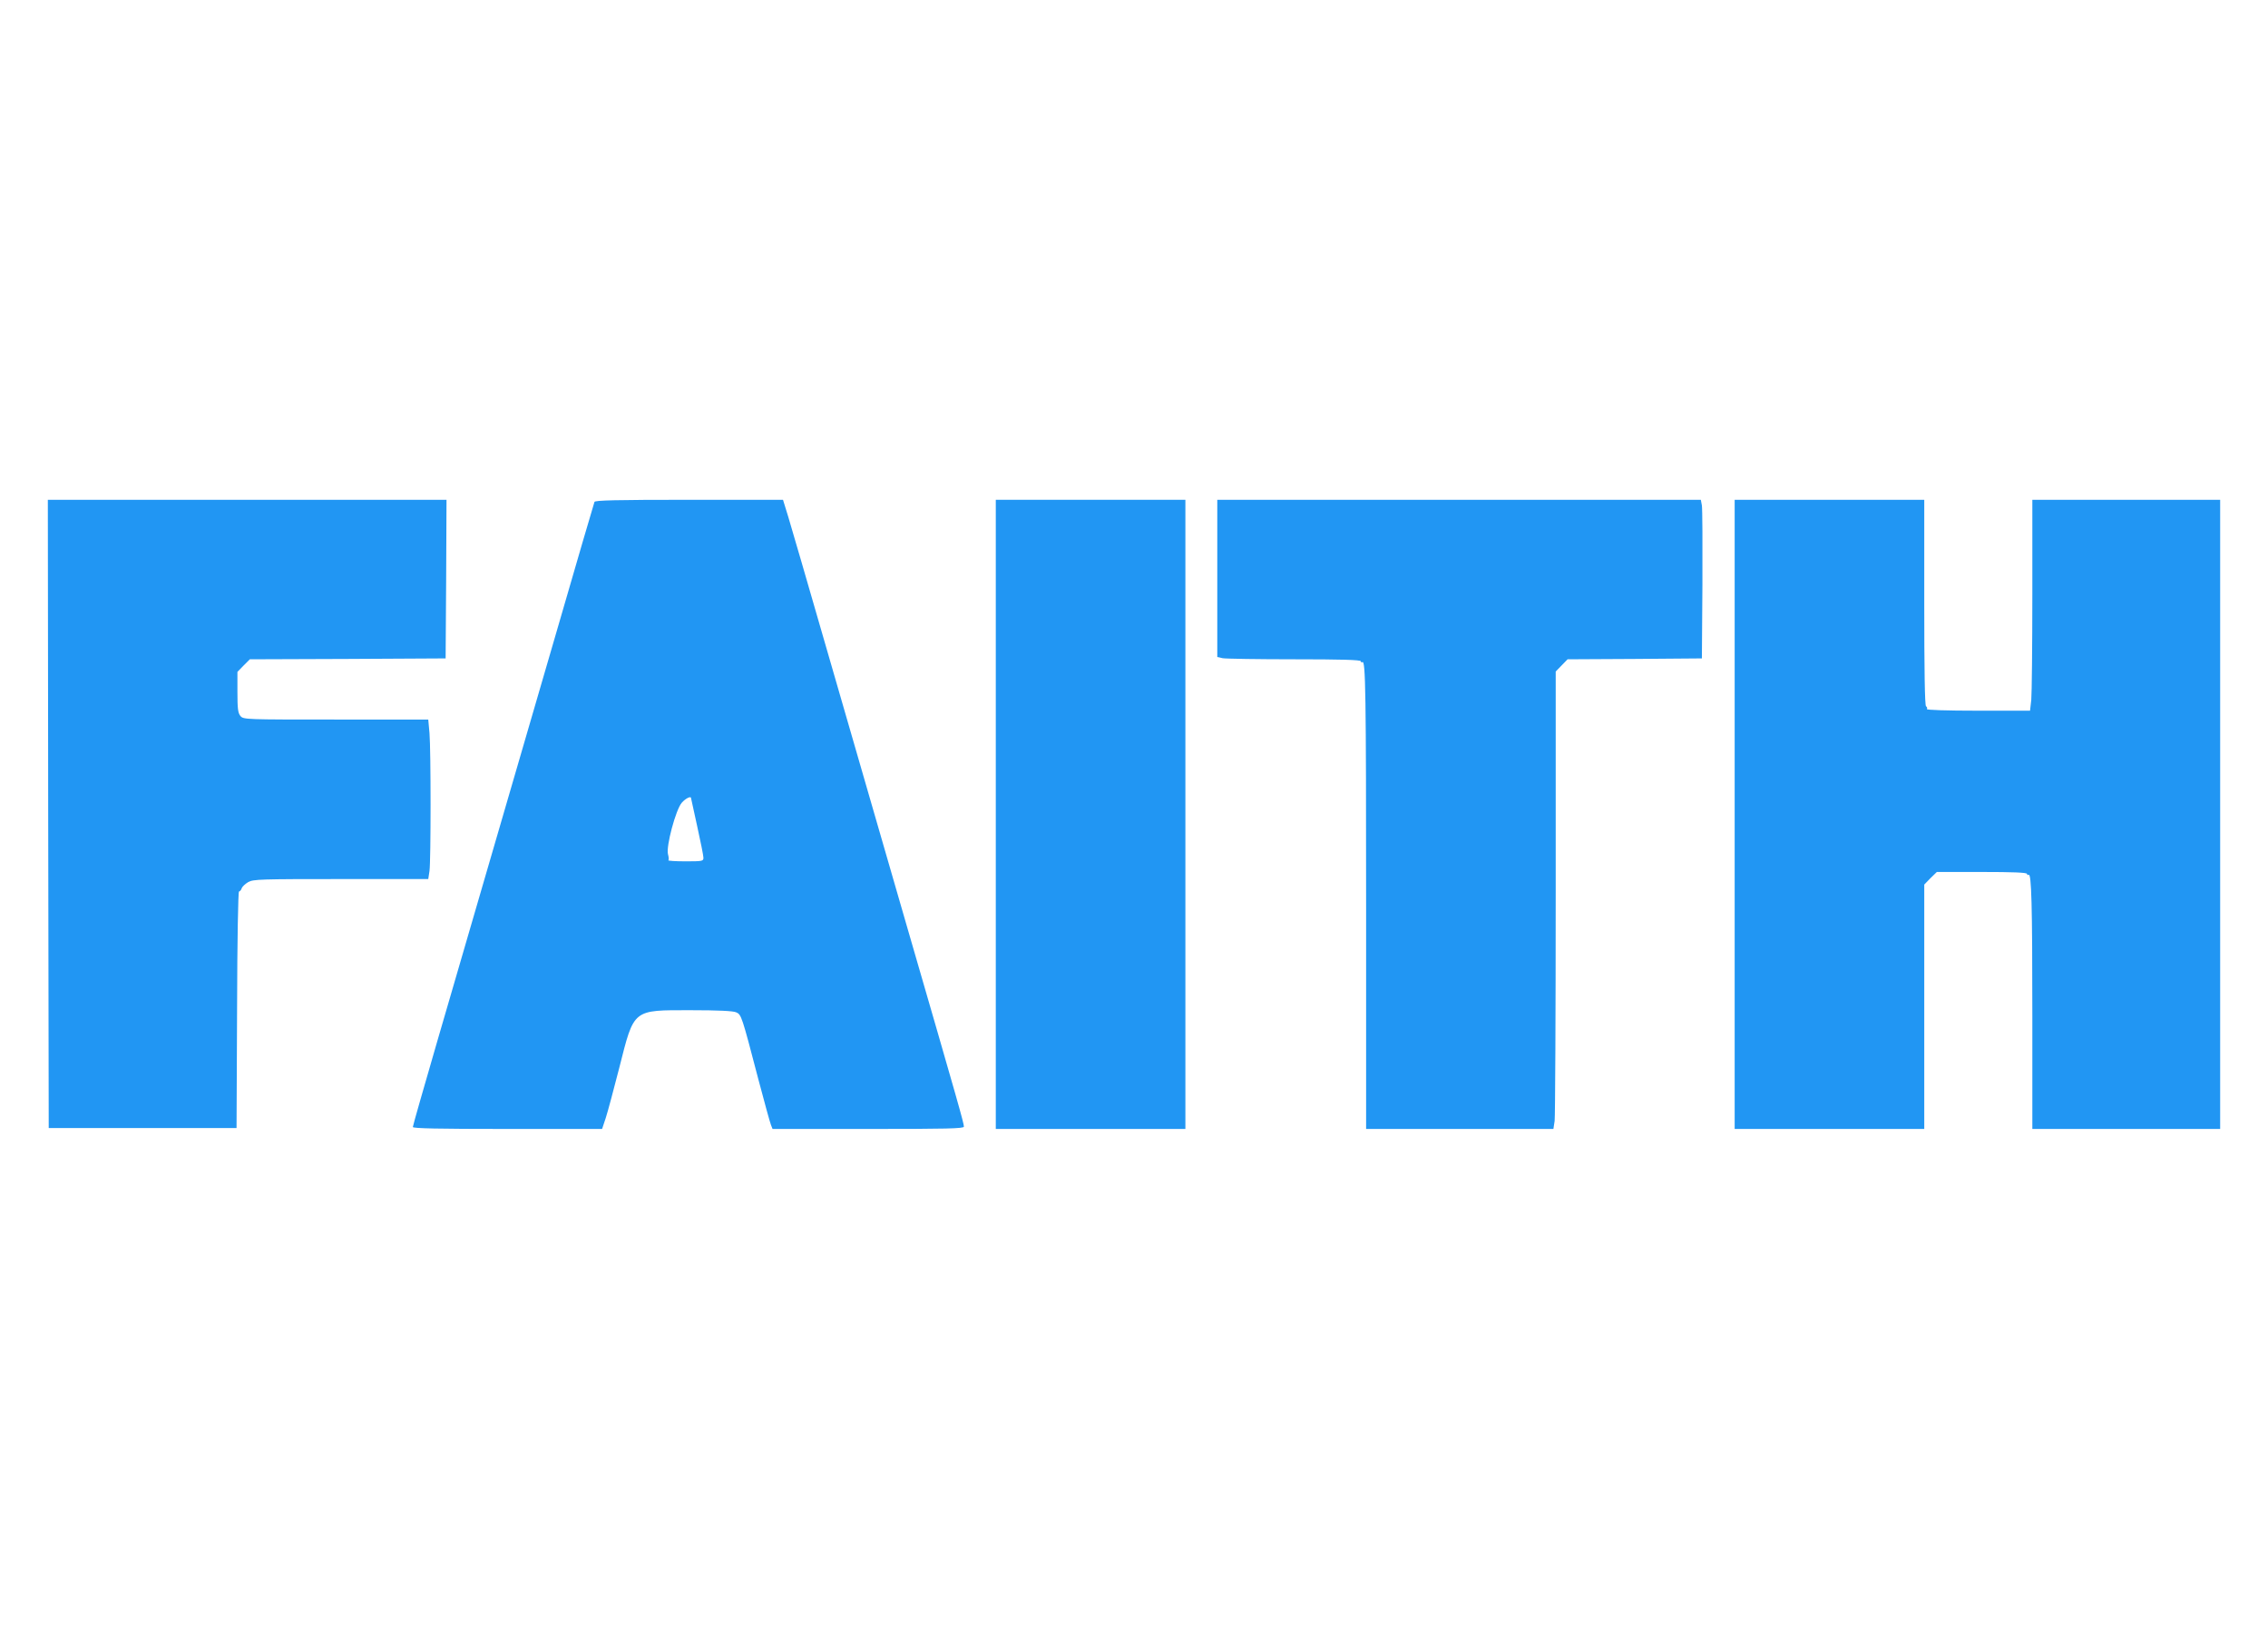 <?xml version="1.0" standalone="no"?>
<!DOCTYPE svg PUBLIC "-//W3C//DTD SVG 20010904//EN"
 "http://www.w3.org/TR/2001/REC-SVG-20010904/DTD/svg10.dtd">
<svg version="1.0" xmlns="http://www.w3.org/2000/svg"
 width="1280pt" height="918pt" viewBox="0 0 1280 918"
 preserveAspectRatio="xMidYMid meet">
<g transform="translate(0,918) scale(0.1,-0.1)"
fill="#2196f3" stroke="none">
<path d="M272 4588 l3 -1773 530 0 530 0 3 668 c1 400 6 667 11 667 5 0 12 8
15 18 3 9 20 25 37 35 28 16 73 17 523 17 l493 0 7 46 c8 61 8 679 0 777 l-7
77 -521 0 c-510 0 -522 0 -539 20 -14 17 -17 41 -17 135 l0 114 35 36 35 35
553 2 552 3 3 448 2 447 -1125 0 -1125 0 2 -1772z"/>
<path d="M3355 6348 c-3 -7 -102 -346 -220 -753 -454 -1558 -531 -1824 -666
-2286 -76 -262 -139 -481 -139 -488 0 -8 141 -11 534 -11 l534 0 21 63 c11 34
45 161 76 282 85 335 73 325 404 325 154 0 239 -4 256 -12 29 -13 31 -18 125
-378 34 -129 66 -245 71 -257 l9 -23 540 0 c442 0 540 2 540 13 0 19 -27 115
-325 1142 -145 501 -347 1200 -450 1555 -102 355 -200 689 -216 743 l-30 97
-530 0 c-414 0 -531 -3 -534 -12z m545 -1671 c0 -2 16 -74 35 -160 19 -86 35
-165 35 -177 0 -19 -6 -20 -102 -20 -56 0 -99 3 -96 6 4 3 2 19 -2 34 -12 43
44 253 78 291 21 24 52 39 52 26z"/>
<path d="M5620 4585 l0 -1775 535 0 535 0 0 1775 0 1775 -535 0 -535 0 0
-1775z"/>
<path d="M6870 5916 l0 -443 31 -7 c17 -3 200 -6 405 -6 257 0 374 -3 374 -11
0 -5 4 -8 9 -5 18 12 21 -172 21 -1381 l0 -1253 529 0 528 0 7 46 c3 26 6 607
6 1291 l0 1244 33 34 34 35 379 2 379 3 3 415 c1 228 0 430 -3 448 l-6 32
-1364 0 -1365 0 0 -444z"/>
<path d="M9790 4585 l0 -1775 535 0 535 0 0 690 0 689 35 36 36 35 254 0 c173
0 255 -3 255 -11 0 -5 4 -8 9 -5 16 10 21 -166 21 -796 l0 -638 530 0 530 0 0
1775 0 1775 -530 0 -530 0 0 -534 c0 -293 -3 -561 -6 -595 l-7 -61 -294 0
c-179 0 -292 4 -288 9 3 5 1 12 -5 16 -7 4 -10 204 -10 586 l0 579 -535 0
-535 0 0 -1775z"/>
</g>
</svg>
